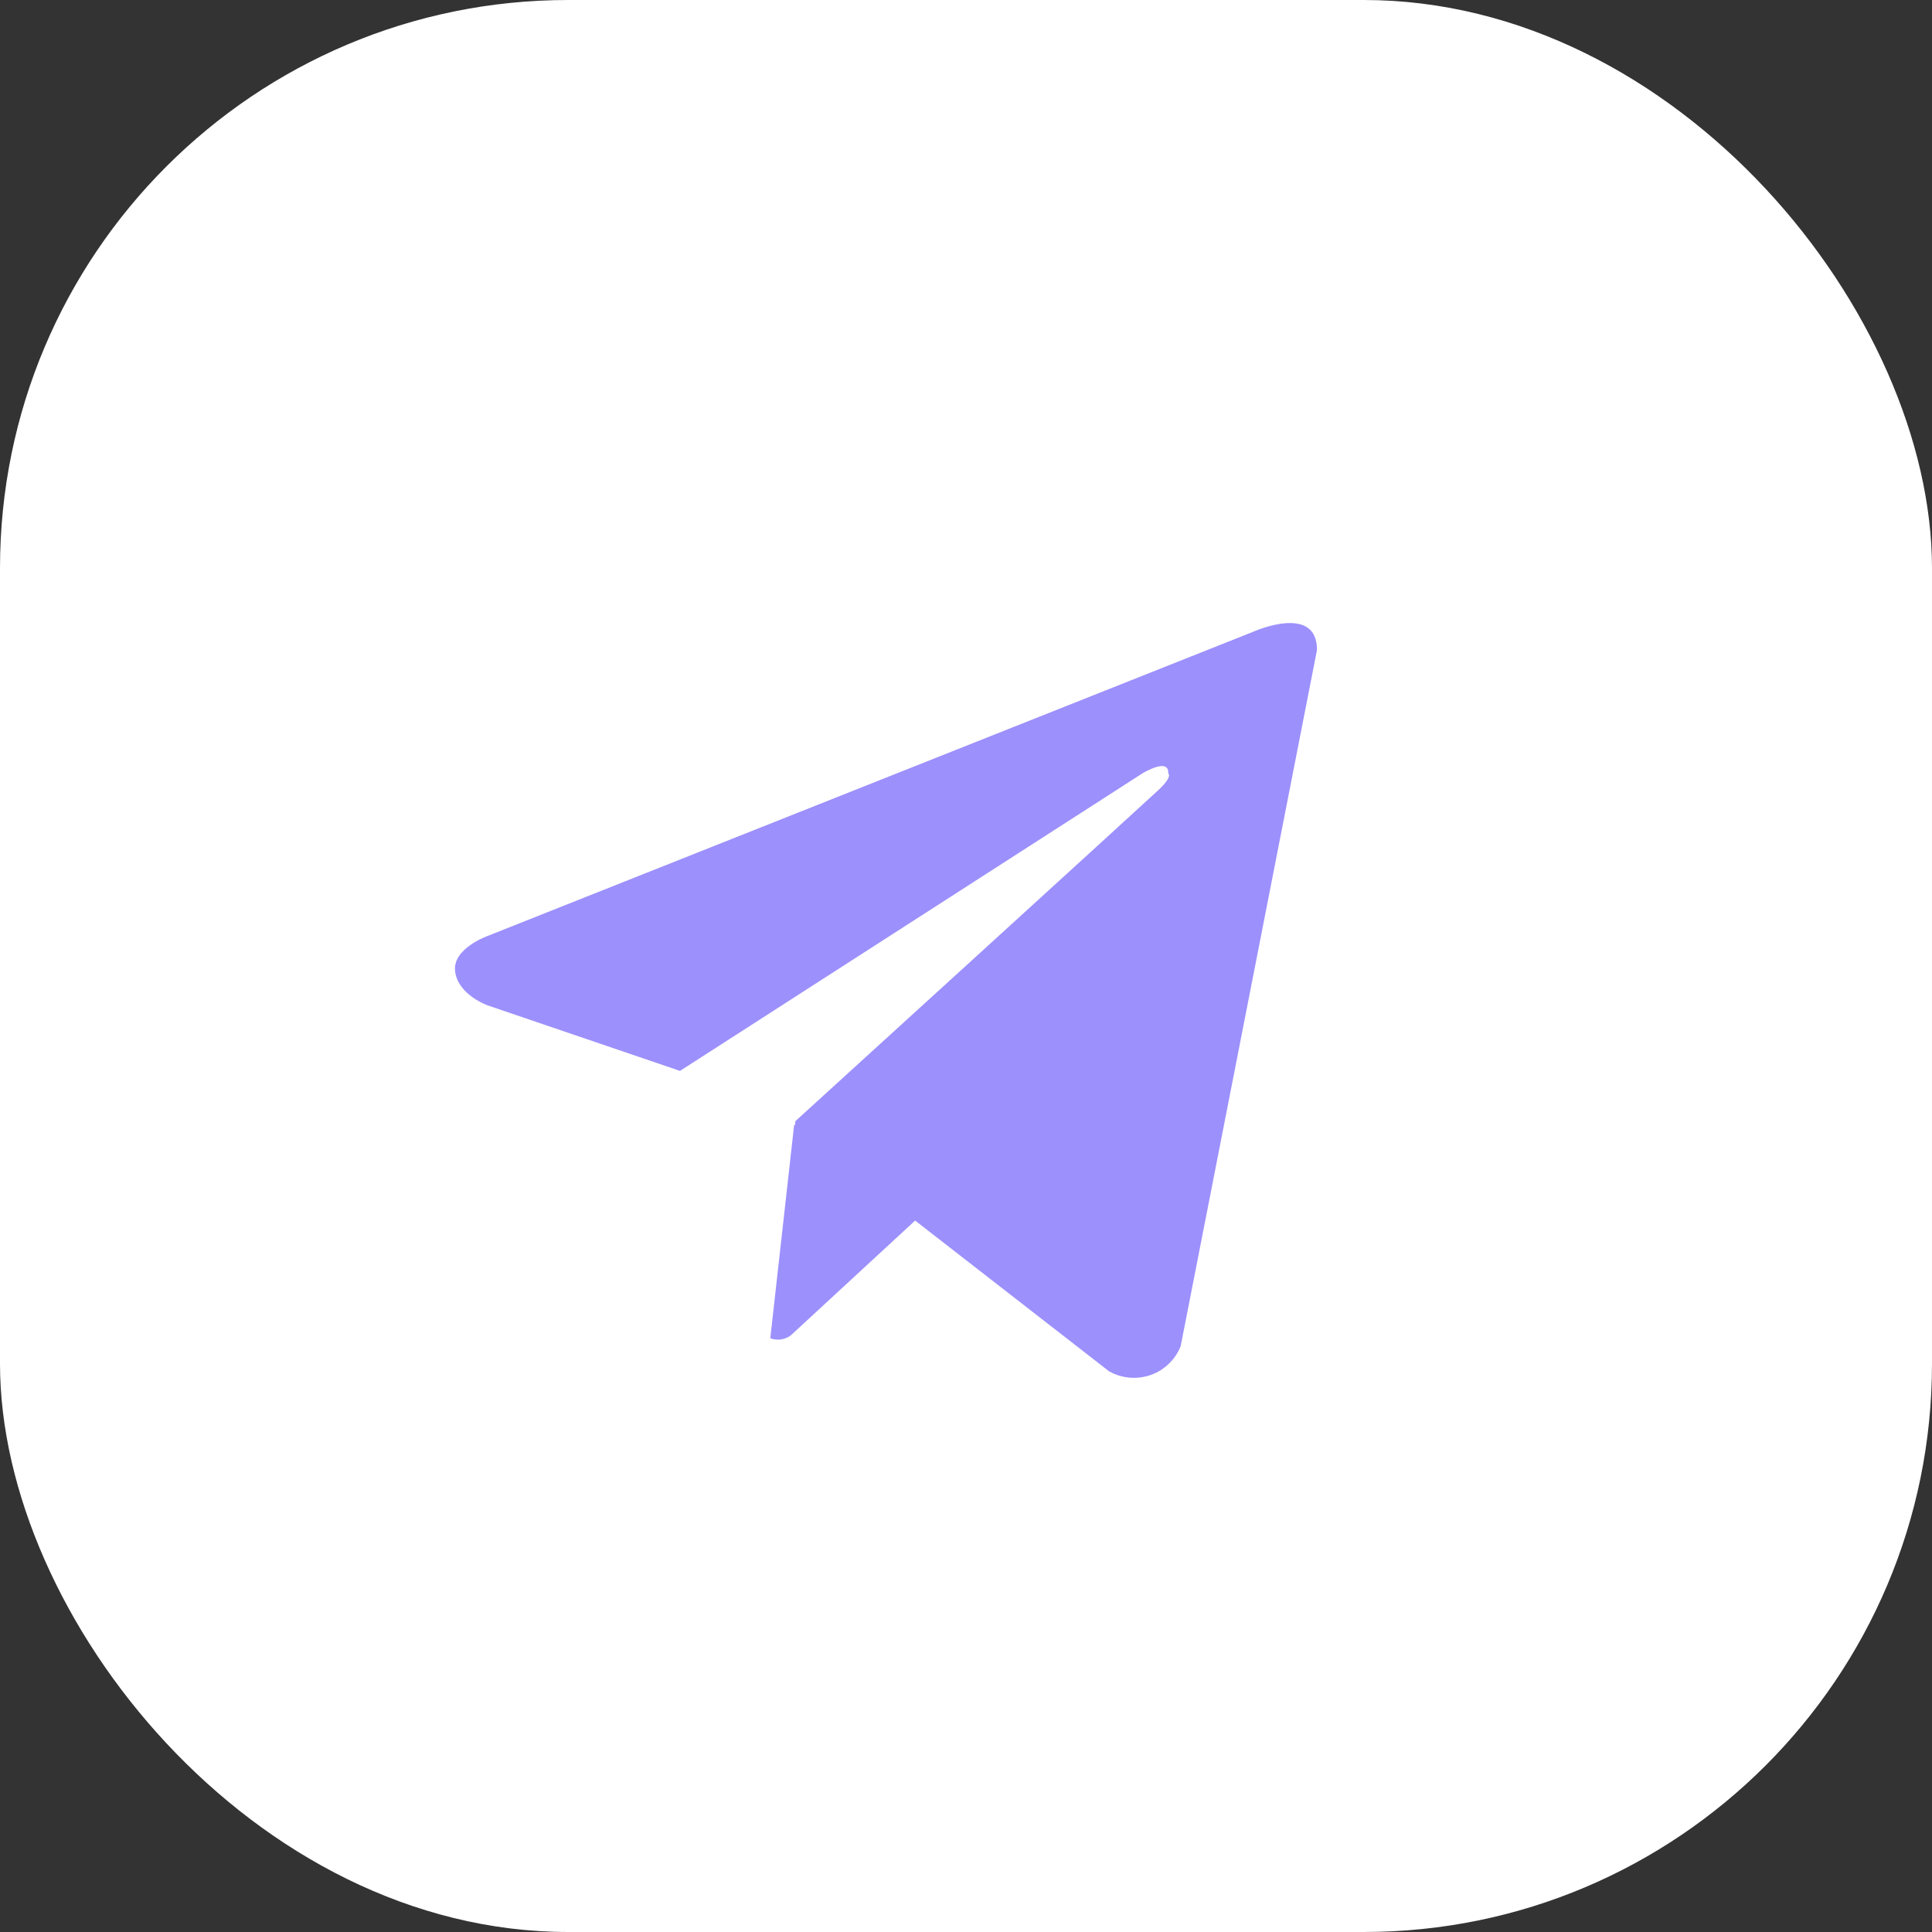 <?xml version="1.0" encoding="UTF-8"?> <svg xmlns="http://www.w3.org/2000/svg" width="34" height="34" viewBox="0 0 34 34" fill="none"><rect x="0" y="0" width="34" height="34" fill="#333333" stroke="none"/><rect width="34" height="34" rx="10" fill="white"></rect><circle cx="16.573" cy="17" r="11.05" fill="#9C90FC"></circle><path d="M16.78 4.64C14.293 4.64 11.862 5.377 9.795 6.759C7.727 8.14 6.116 10.104 5.164 12.401C4.212 14.698 3.963 17.227 4.449 19.665C4.934 22.104 6.131 24.345 7.89 26.103C9.648 27.861 11.888 29.059 14.327 29.544C16.766 30.029 19.294 29.78 21.591 28.828C23.889 27.877 25.852 26.265 27.234 24.198C28.616 22.13 29.353 19.699 29.353 17.213C29.353 15.562 29.028 13.927 28.396 12.401C27.764 10.876 26.838 9.49 25.67 8.322C24.503 7.155 23.117 6.229 21.591 5.597C20.066 4.965 18.431 4.64 16.78 4.64ZM20.778 23.69C20.731 23.808 20.66 23.914 20.568 24.001C20.477 24.089 20.368 24.156 20.249 24.198C20.129 24.239 20.003 24.255 19.877 24.244C19.75 24.233 19.628 24.195 19.518 24.133L16.105 21.48L13.915 23.502C13.864 23.539 13.804 23.563 13.742 23.572C13.679 23.58 13.615 23.573 13.556 23.551L13.976 19.793L13.989 19.804L13.998 19.73C13.998 19.73 20.139 14.137 20.39 13.9C20.644 13.662 20.559 13.61 20.559 13.61C20.575 13.321 20.105 13.61 20.105 13.61L11.967 18.846L8.579 17.692C8.579 17.692 8.058 17.506 8.009 17.094C7.958 16.687 8.595 16.466 8.595 16.466L22.069 11.112C22.069 11.112 23.177 10.619 23.177 11.437L20.778 23.69Z" fill="white"></path></svg> 